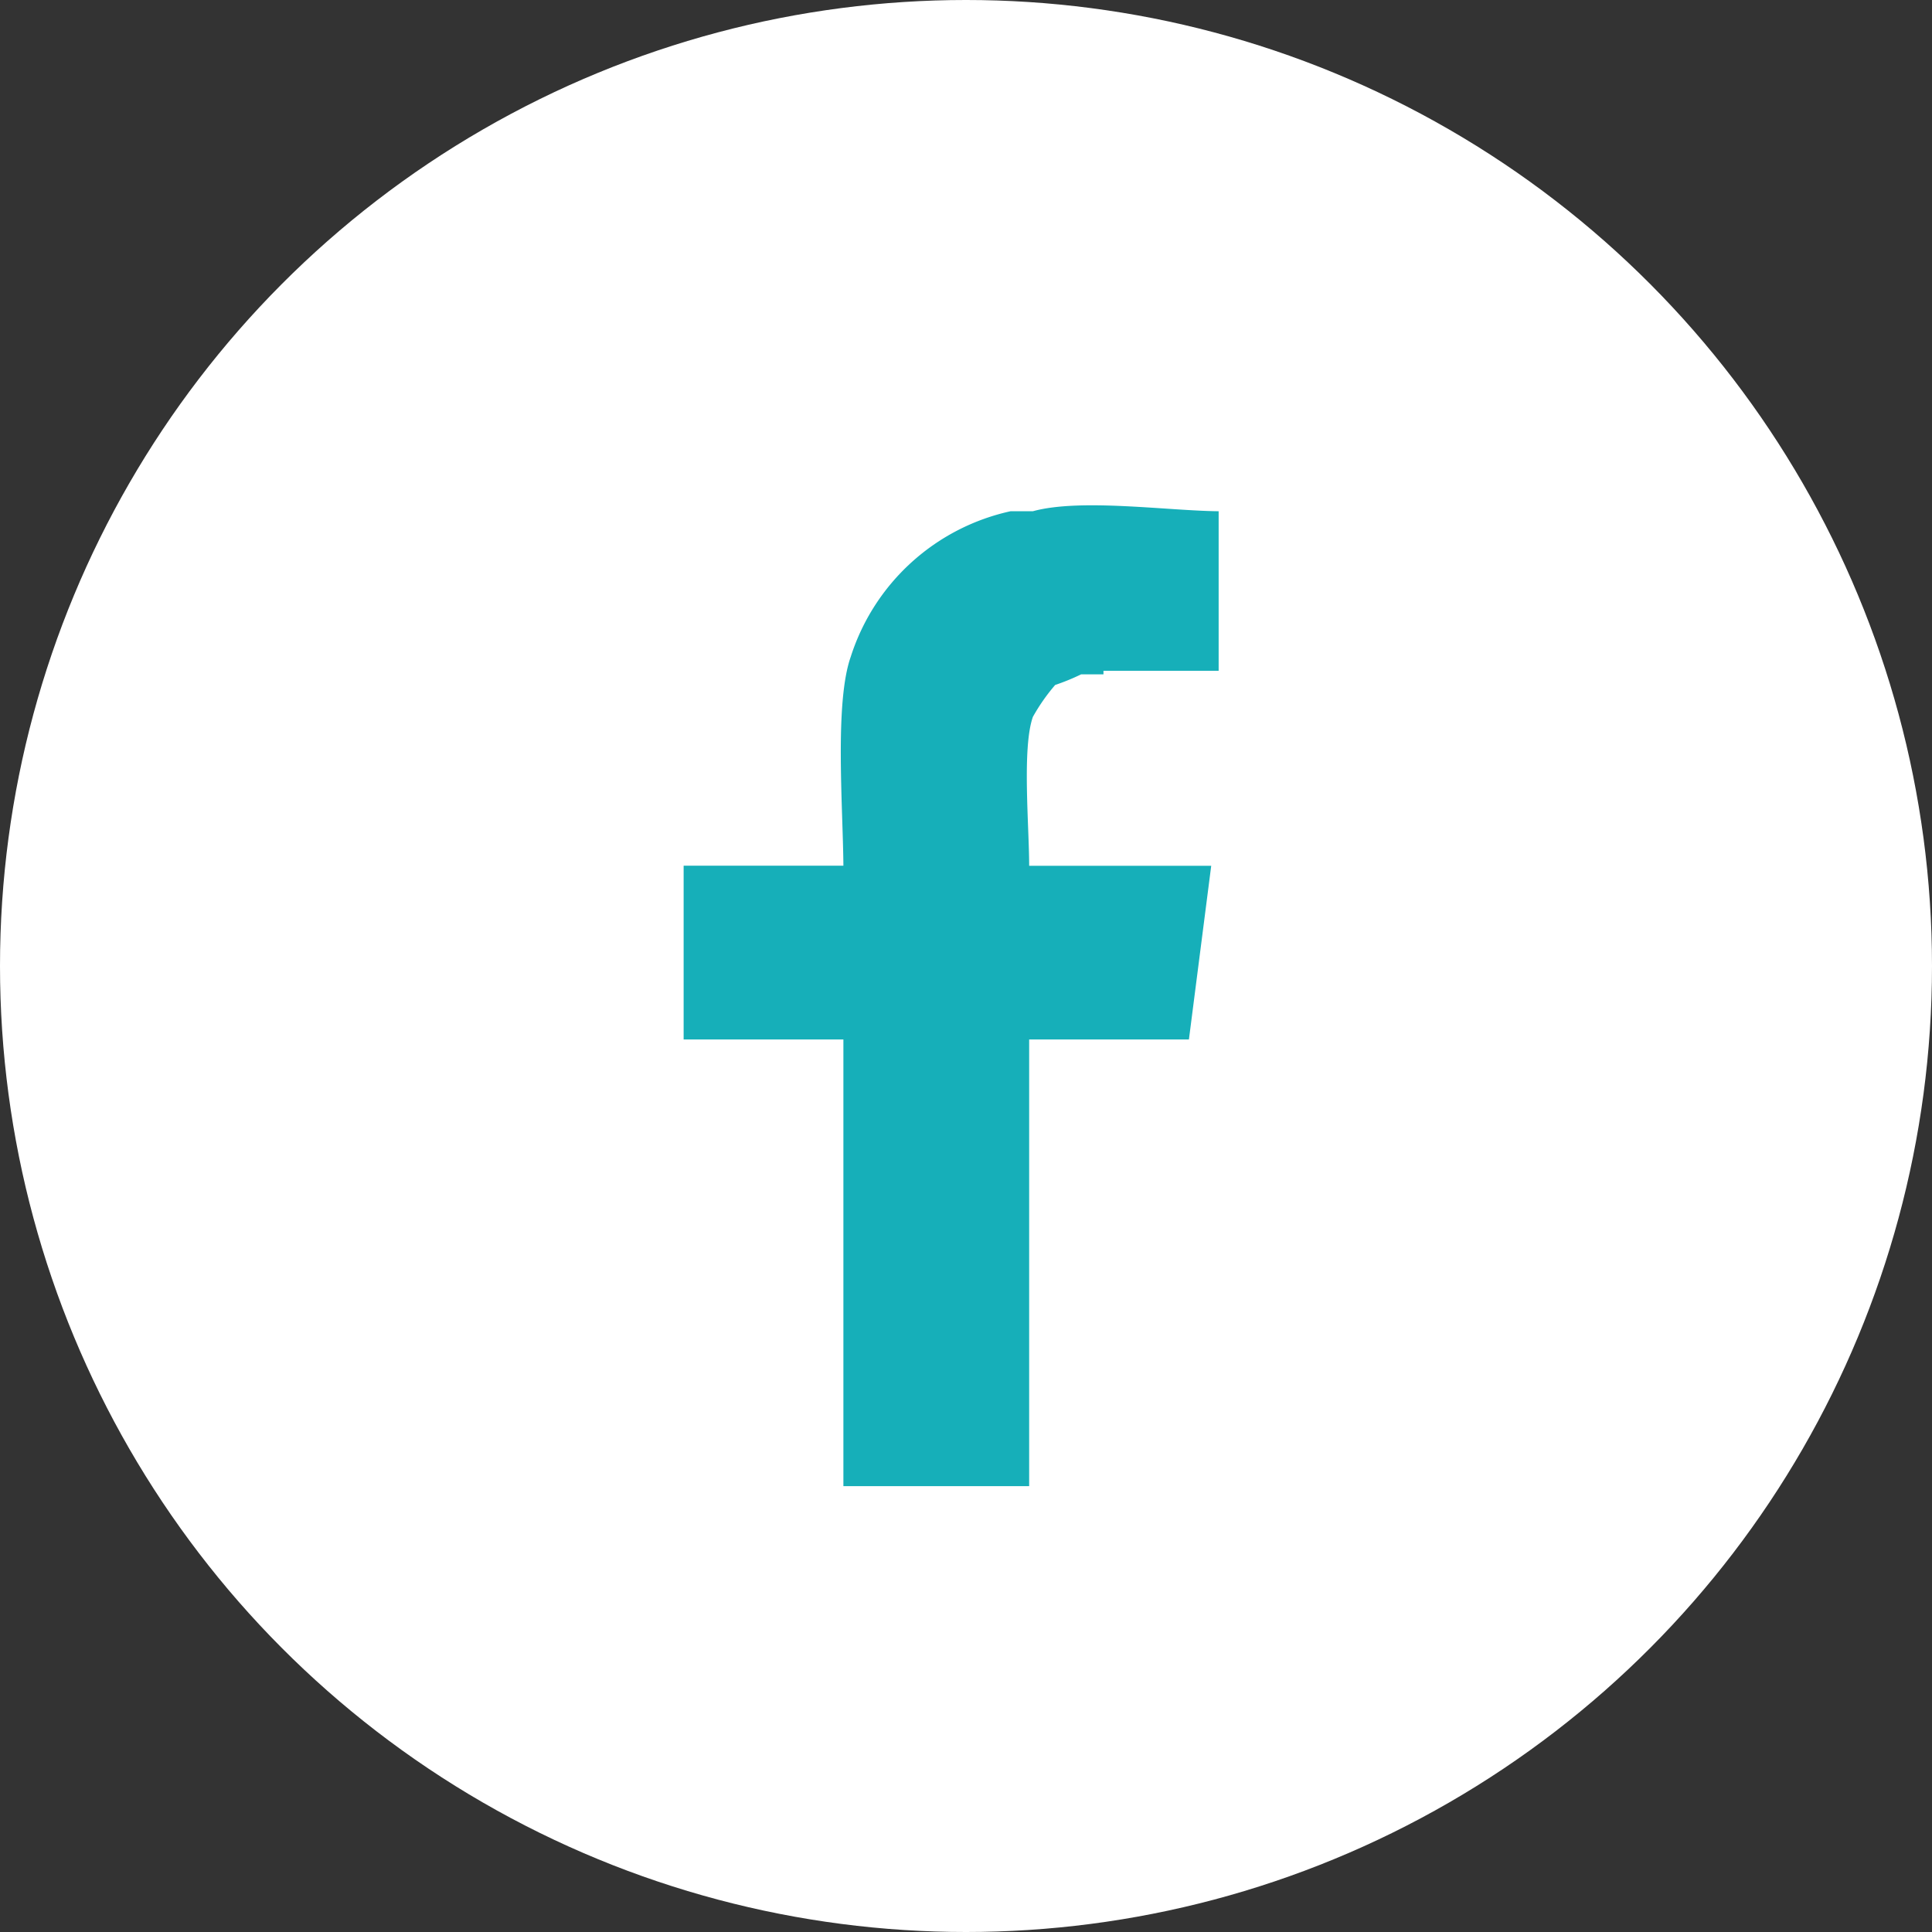 <svg id="fb-icon.svg" xmlns="http://www.w3.org/2000/svg" width="65" height="65" viewBox="0 0 65 65">
  <rect x="0" y="0" width="65" height="65" fill="#333333" stroke="none"/>
  <defs>
    <style>
      .cls-1 {
        fill: #ffffff;
      }

      .cls-2 {
        fill: #16AFB9;
        fill-rule: evenodd;
      }
    </style>
  </defs>
  <circle id="Primary" class="cls-1" cx="32.5" cy="32.5" r="32.5"/>
  <path id="Icon" class="cls-2" d="M41,17.2v5.368H37.125v0.119h-0.75a7.417,7.417,0,0,1-.875.358,6.483,6.483,0,0,0-.75,1.074c-0.368,1.042-.125,3.671-0.125,5.01H40.75L40,34.971H34.625V50h-6.25V34.971H23V29.126h5.375c-0.016-2.013-.3-5.491.25-7.038A7.281,7.281,0,0,1,34,17.2h0.75C36.356,16.759,39.265,17.184,41,17.2Z"/>
</svg>
